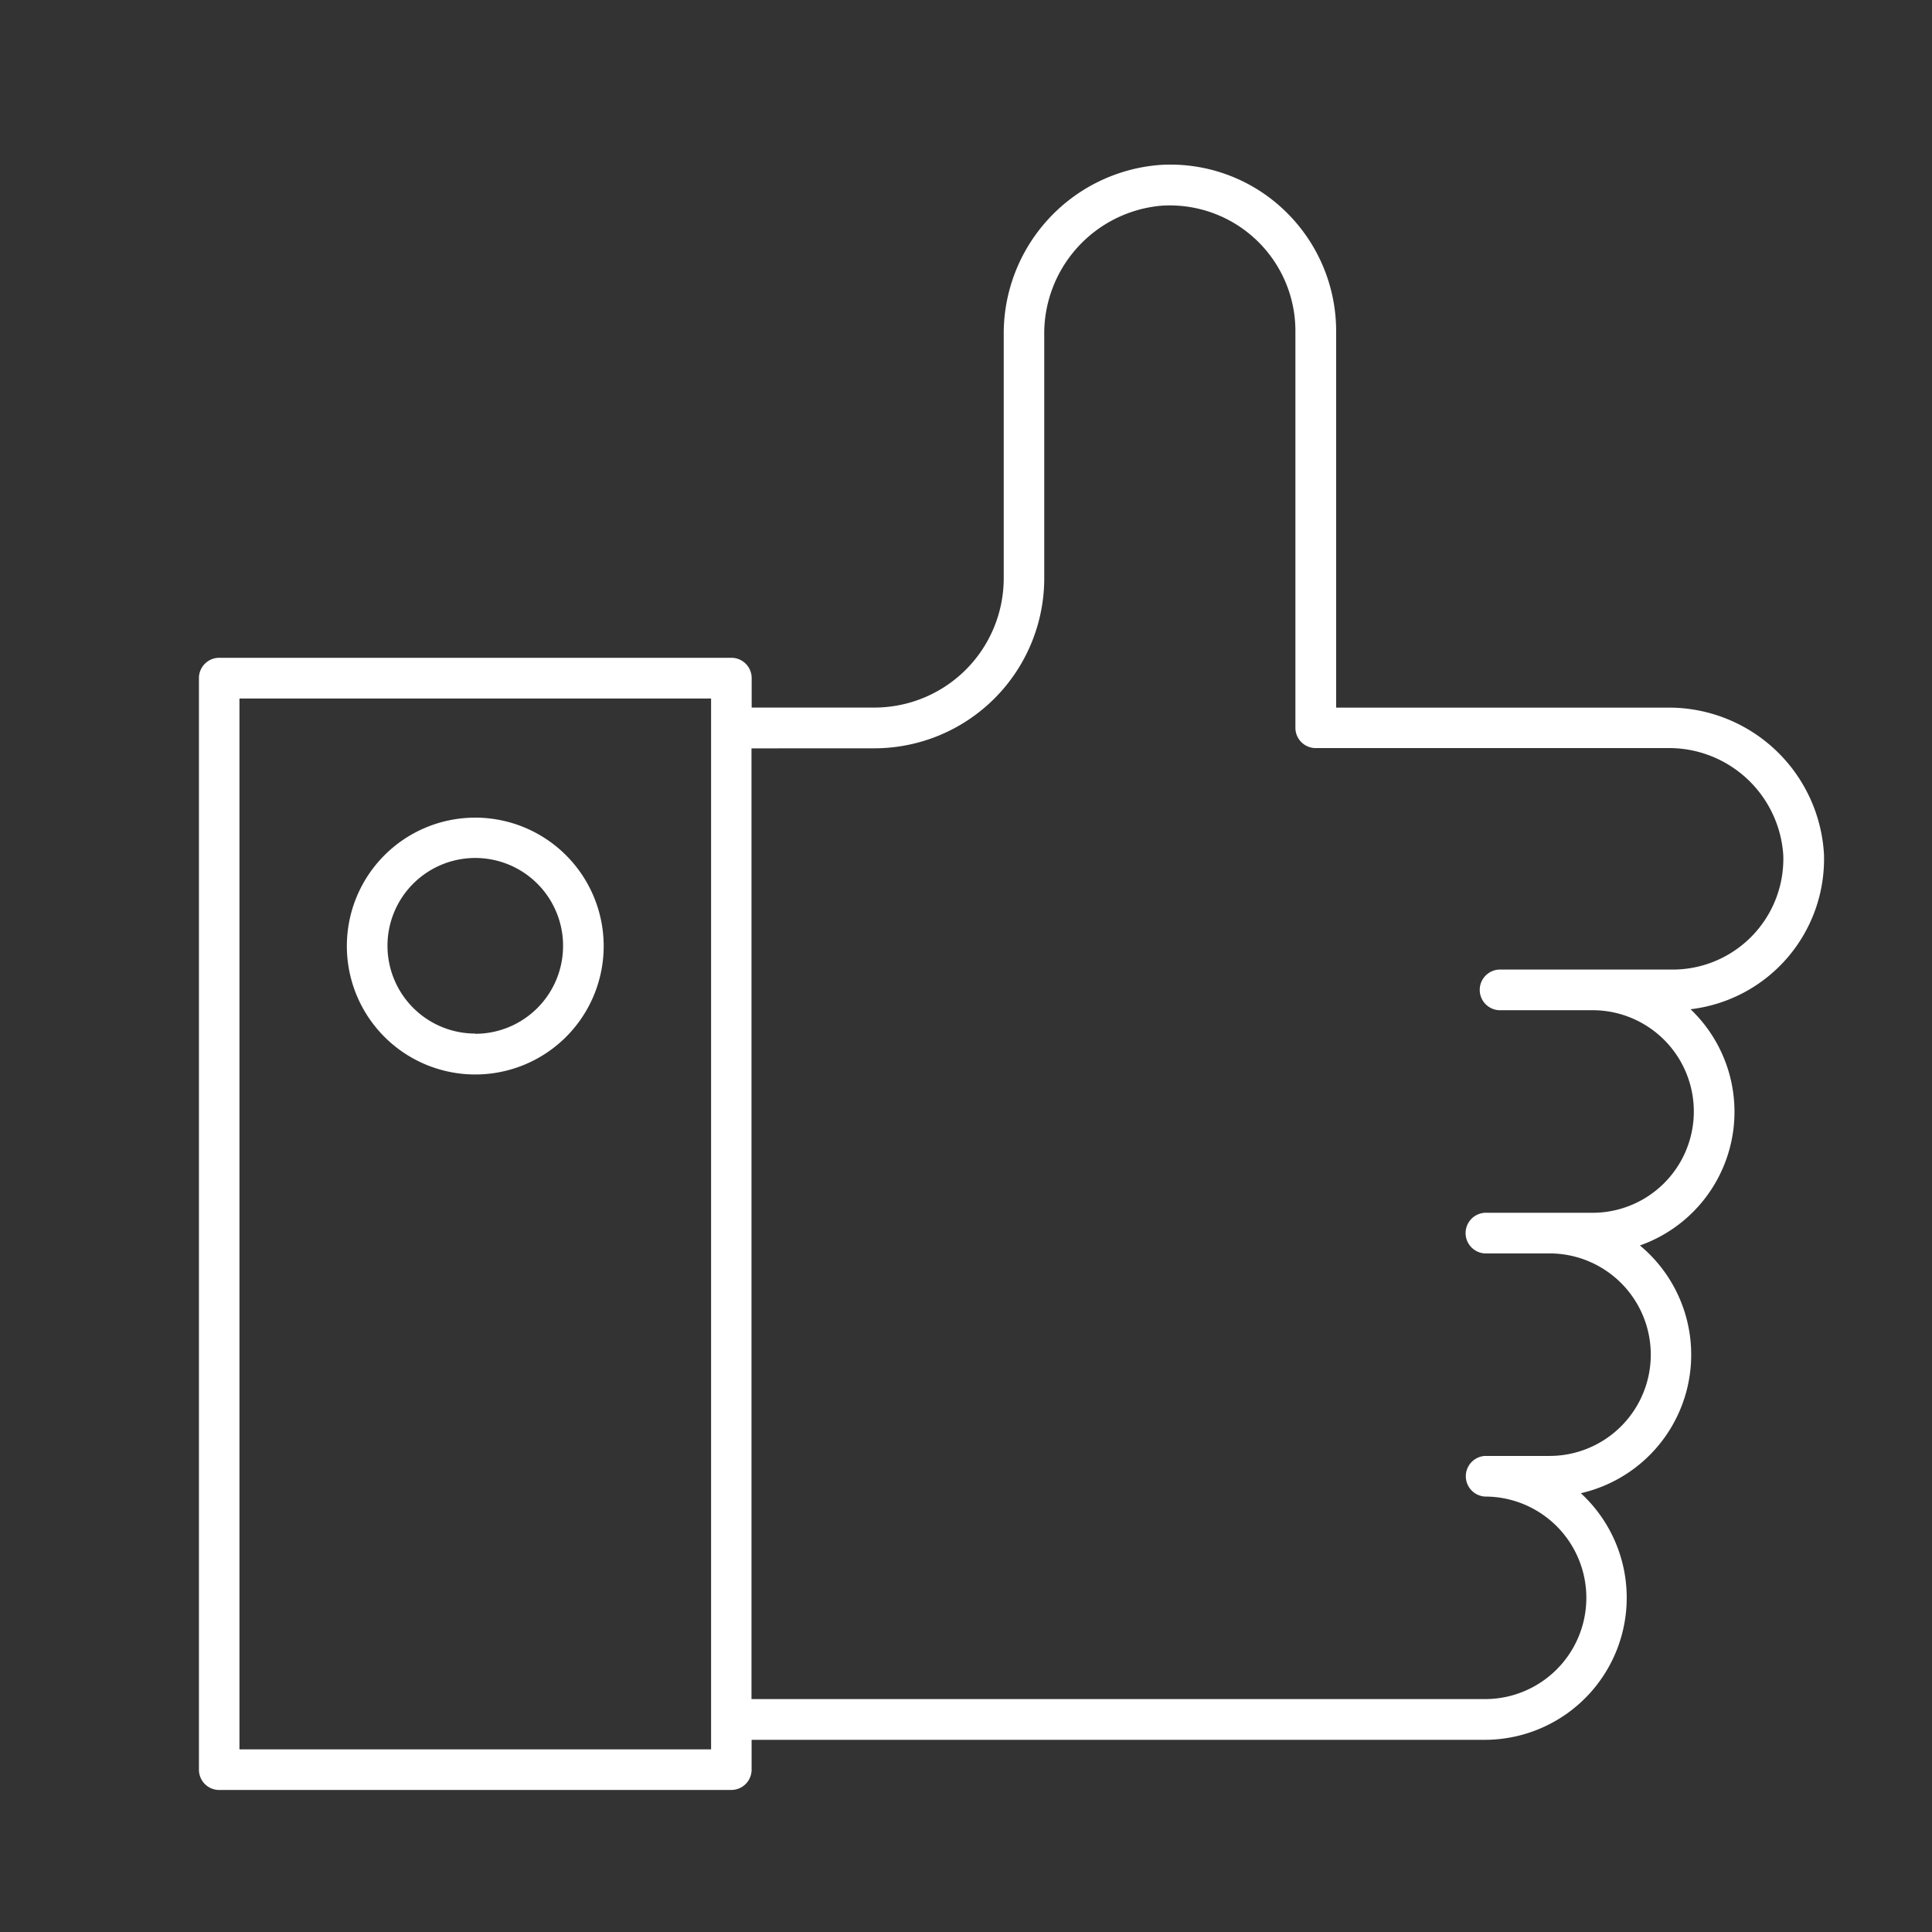 <?xml version="1.0" encoding="UTF-8"?> <svg xmlns="http://www.w3.org/2000/svg" xmlns:xlink="http://www.w3.org/1999/xlink" width="34" height="34" viewBox="0 0 34 34"><rect x="0" y="0" width="34" height="34" fill="#333333" stroke="none"/><defs><clipPath id="clip-Simple"><rect width="34" height="34"></rect></clipPath></defs><g id="Simple" clip-path="url(#clip-Simple)"><g id="noun-like-3801270" transform="translate(-122.496 -53.082)"><path id="Tracé_11631" data-name="Tracé 11631" d="M126.354,84.582h9.011a.357.357,0,0,0,.358-.358V83.7h12.91a2.5,2.5,0,0,0,1.683-4.34A2.5,2.5,0,0,0,151.356,75a2.494,2.494,0,0,0,.891-4.157,2.662,2.662,0,0,0,2.348-2.726,2.735,2.735,0,0,0-2.76-2.582h-5.825v-6.63a2.936,2.936,0,0,0-.925-2.135,2.9,2.9,0,0,0-2.194-.784,2.977,2.977,0,0,0-2.731,3.007v4.267a2.277,2.277,0,0,1-2.274,2.274h-2.162v-.518a.357.357,0,0,0-.358-.358h-9.011a.357.357,0,0,0-.358.358V84.225a.357.357,0,0,0,.358.358Zm11.53-18.331a2.993,2.993,0,0,0,2.989-2.989V58.995a2.26,2.26,0,0,1,2.062-2.293,2.21,2.21,0,0,1,2.358,2.2v6.987a.357.357,0,0,0,.358.358h6.183a2.015,2.015,0,0,1,2.045,1.889,1.949,1.949,0,0,1-1.949,2.009h-3.054a.358.358,0,0,0,0,.715h1.646a1.782,1.782,0,0,1,0,3.565h-1.857a.358.358,0,1,0,0,.715h1.1a1.782,1.782,0,1,1,0,3.564h-1.134a.358.358,0,0,0,0,.715,1.782,1.782,0,0,1,0,3.564h-12.91V66.252Zm-11.174-.876h8.3V83.868h-8.3Z" transform="translate(0)" fill="#fff"></path><path id="Tracé_11632" data-name="Tracé 11632" d="M169.045,235.96a2.26,2.26,0,1,0,2.26,2.26A2.262,2.262,0,0,0,169.045,235.96Zm0,3.8a1.545,1.545,0,1,1,1.545-1.545A1.546,1.546,0,0,1,169.045,239.764Z" transform="translate(-38.185 -168.489)" fill="#fff"></path></g></g></svg> 